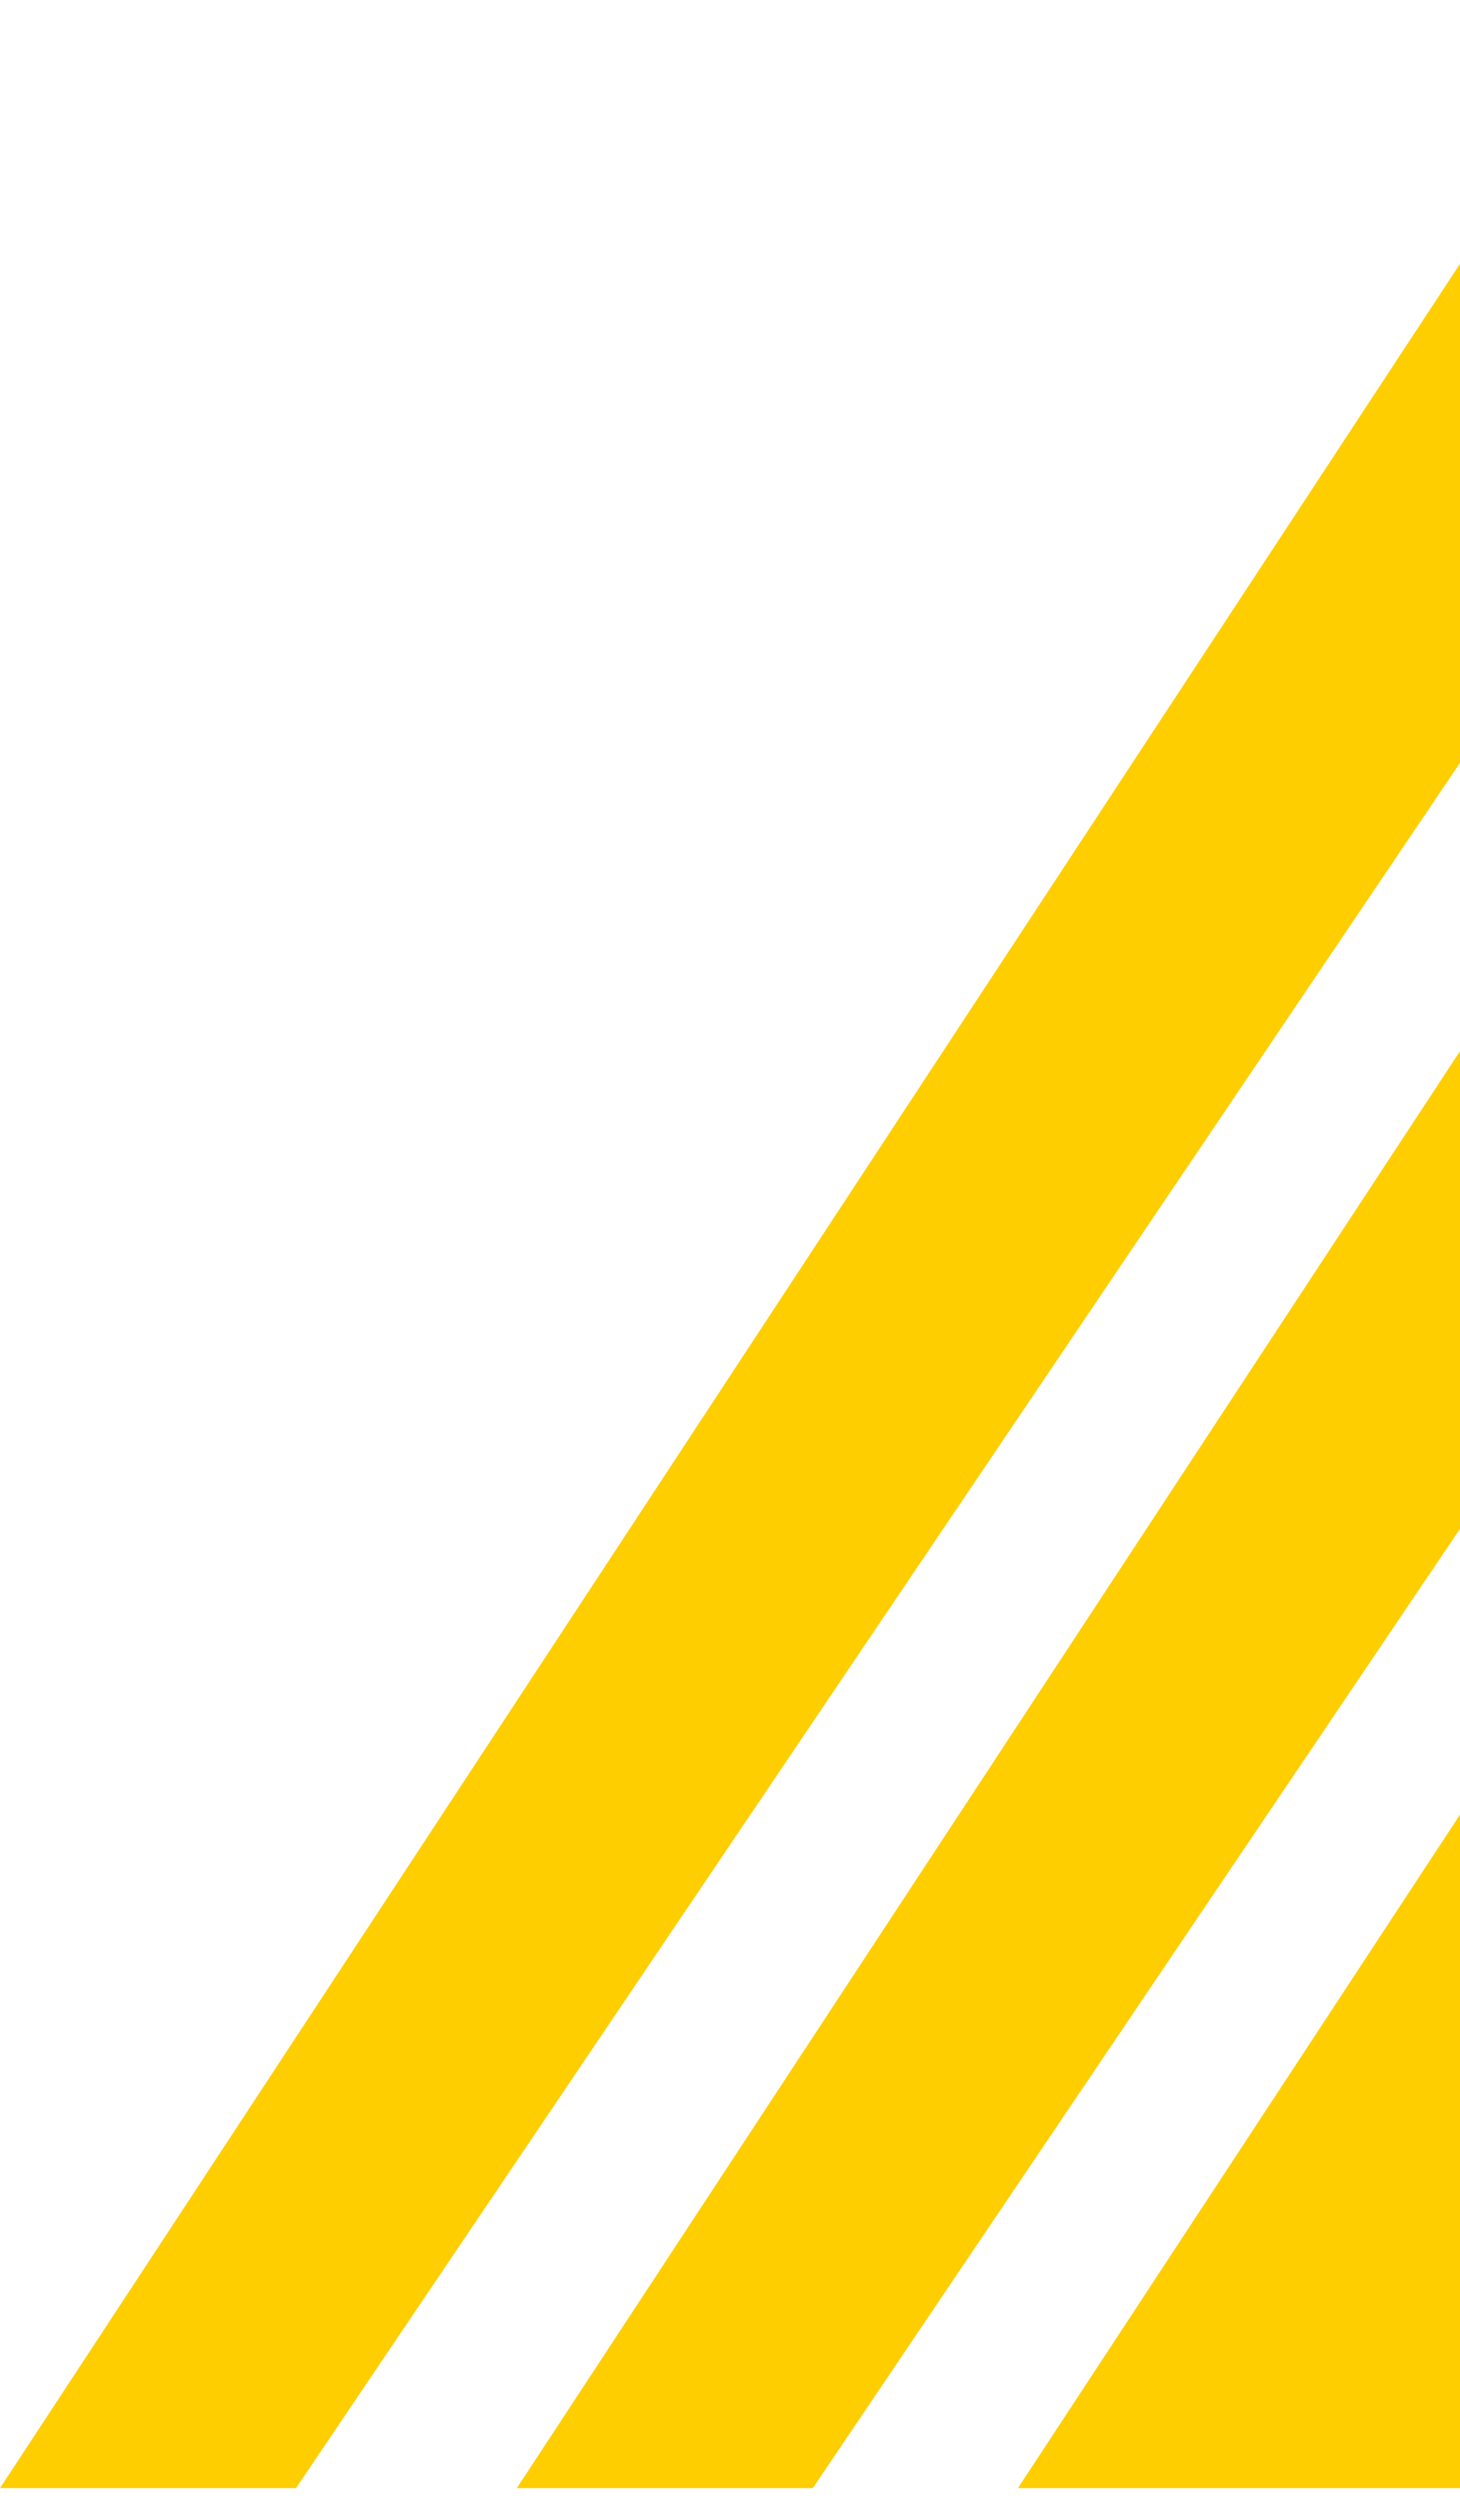 <svg width="111" height="190" viewBox="0 0 111 190" fill="none" xmlns="http://www.w3.org/2000/svg">
<path d="M22.506 189.084H-1.52588e-05L124.165 0H150.129L22.506 189.084Z" fill="#FFCE00"/>
<path d="M61.797 189.084H39.291L163.456 0H189.42L61.797 189.084Z" fill="#FFCE00"/>
<path d="M263.695 189.084H77.391L201.556 0H391.318L263.695 189.084Z" fill="#FFCE00"/>
</svg>
